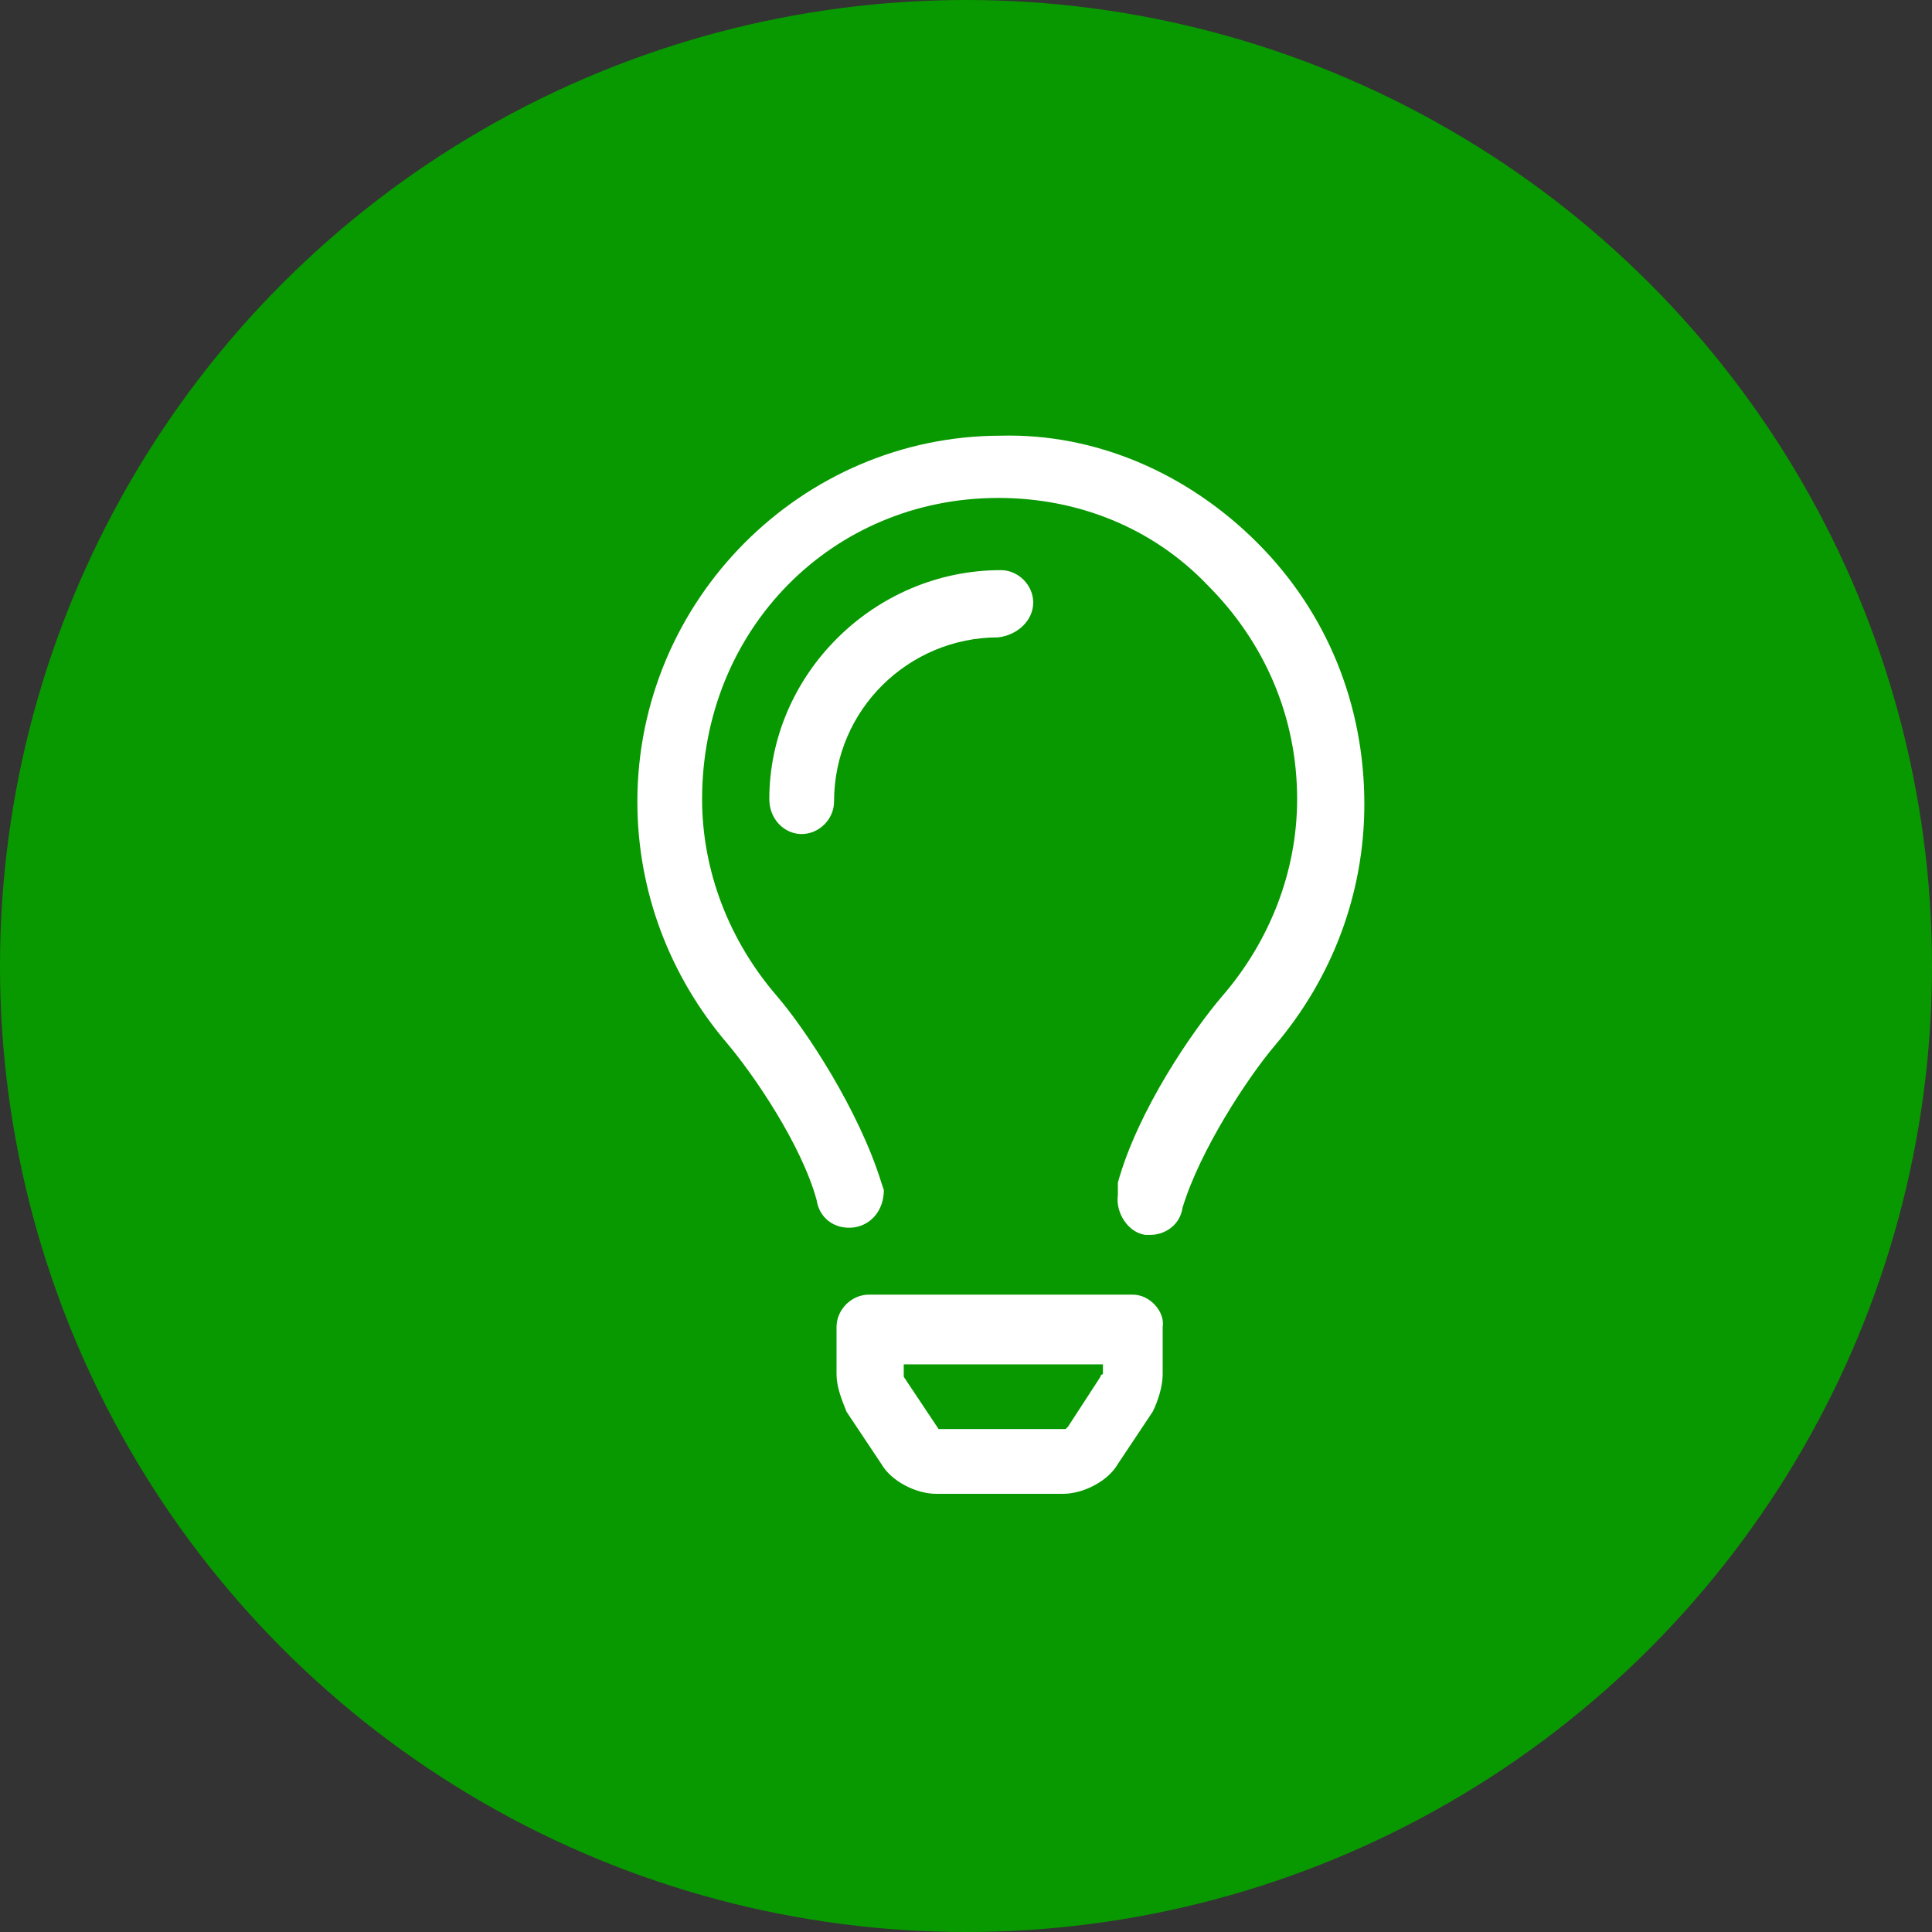 <?xml version="1.0" encoding="UTF-8"?>
<!-- Generator: Adobe Illustrator 27.2.0, SVG Export Plug-In . SVG Version: 6.00 Build 0)  -->
<svg xmlns="http://www.w3.org/2000/svg" xmlns:xlink="http://www.w3.org/1999/xlink" version="1.1" id="Layer_1" x="0px" y="0px" viewBox="0 0 77.6 77.6" style="enable-background:new 0 0 77.6 77.6;" xml:space="preserve">
<rect x="0" y="0" width="77.6" height="77.6" fill="#333333" stroke="none"/>
<style type="text/css">
	.st0{fill:#089900;}
	.st1{fill:#FFFFFF;}
</style>
<g id="blob-house">
	<circle class="st0" cx="38.8" cy="38.8" r="38.8"></circle>
</g>
<path class="st1" d="M45.5,52H34.9c-0.7,0-1.3,0.6-1.3,1.3l0,1.9c0,0.5,0.2,1,0.4,1.5l1.4,2.1c0.4,0.7,1.4,1.2,2.2,1.2h5.1  c0.8,0,1.8-0.5,2.2-1.2l1.4-2.1c0.2-0.4,0.4-1,0.4-1.5l0-1.9C46.8,52.7,46.2,52,45.5,52z M44.2,55.3l-1.3,2c0,0-0.1,0.1-0.1,0.1  l-5,0c0,0-0.1,0-0.1,0c0,0,0,0,0,0l-1.4-2.1l0-0.5h8l0,0.4C44.2,55.2,44.2,55.3,44.2,55.3C44.2,55.3,44.2,55.3,44.2,55.3z   M50.5,21.8c-2.8-2.8-6.5-4.4-10.3-4.3c-8,0-14.6,6.6-14.6,14.7c0,3.6,1.3,7,3.6,9.7c1.1,1.3,3,4.1,3.6,6.3c0.1,0.7,0.7,1.2,1.5,1.1  c0.7-0.1,1.2-0.7,1.2-1.5l-0.1-0.3c-0.9-2.9-3-6.1-4.2-7.5c-1.9-2.2-3-5-3-7.9c0-6.8,5.2-12.1,11.9-12.1h0c3.2,0,6.2,1.2,8.4,3.5  c2.3,2.3,3.6,5.3,3.6,8.6c0,2.9-1.1,5.7-3,7.9c-1.2,1.4-3.4,4.6-4.2,7.5L44.9,48c-0.1,0.7,0.4,1.5,1.1,1.6c0.1,0,0.1,0,0.2,0  c0.6,0,1.2-0.4,1.3-1.1c0.7-2.3,2.6-5.2,3.7-6.5c2.3-2.7,3.6-6.1,3.6-9.7C54.8,28.3,53.3,24.6,50.5,21.8z M41.5,24.2  c0-0.7-0.6-1.3-1.3-1.3c-5.1,0-9.3,4.2-9.3,9.2c0,0.8,0.6,1.4,1.3,1.4s1.3-0.6,1.3-1.3c0-3.7,3-6.6,6.6-6.6  C40.9,25.5,41.5,24.9,41.5,24.2z"></path>
</svg>
